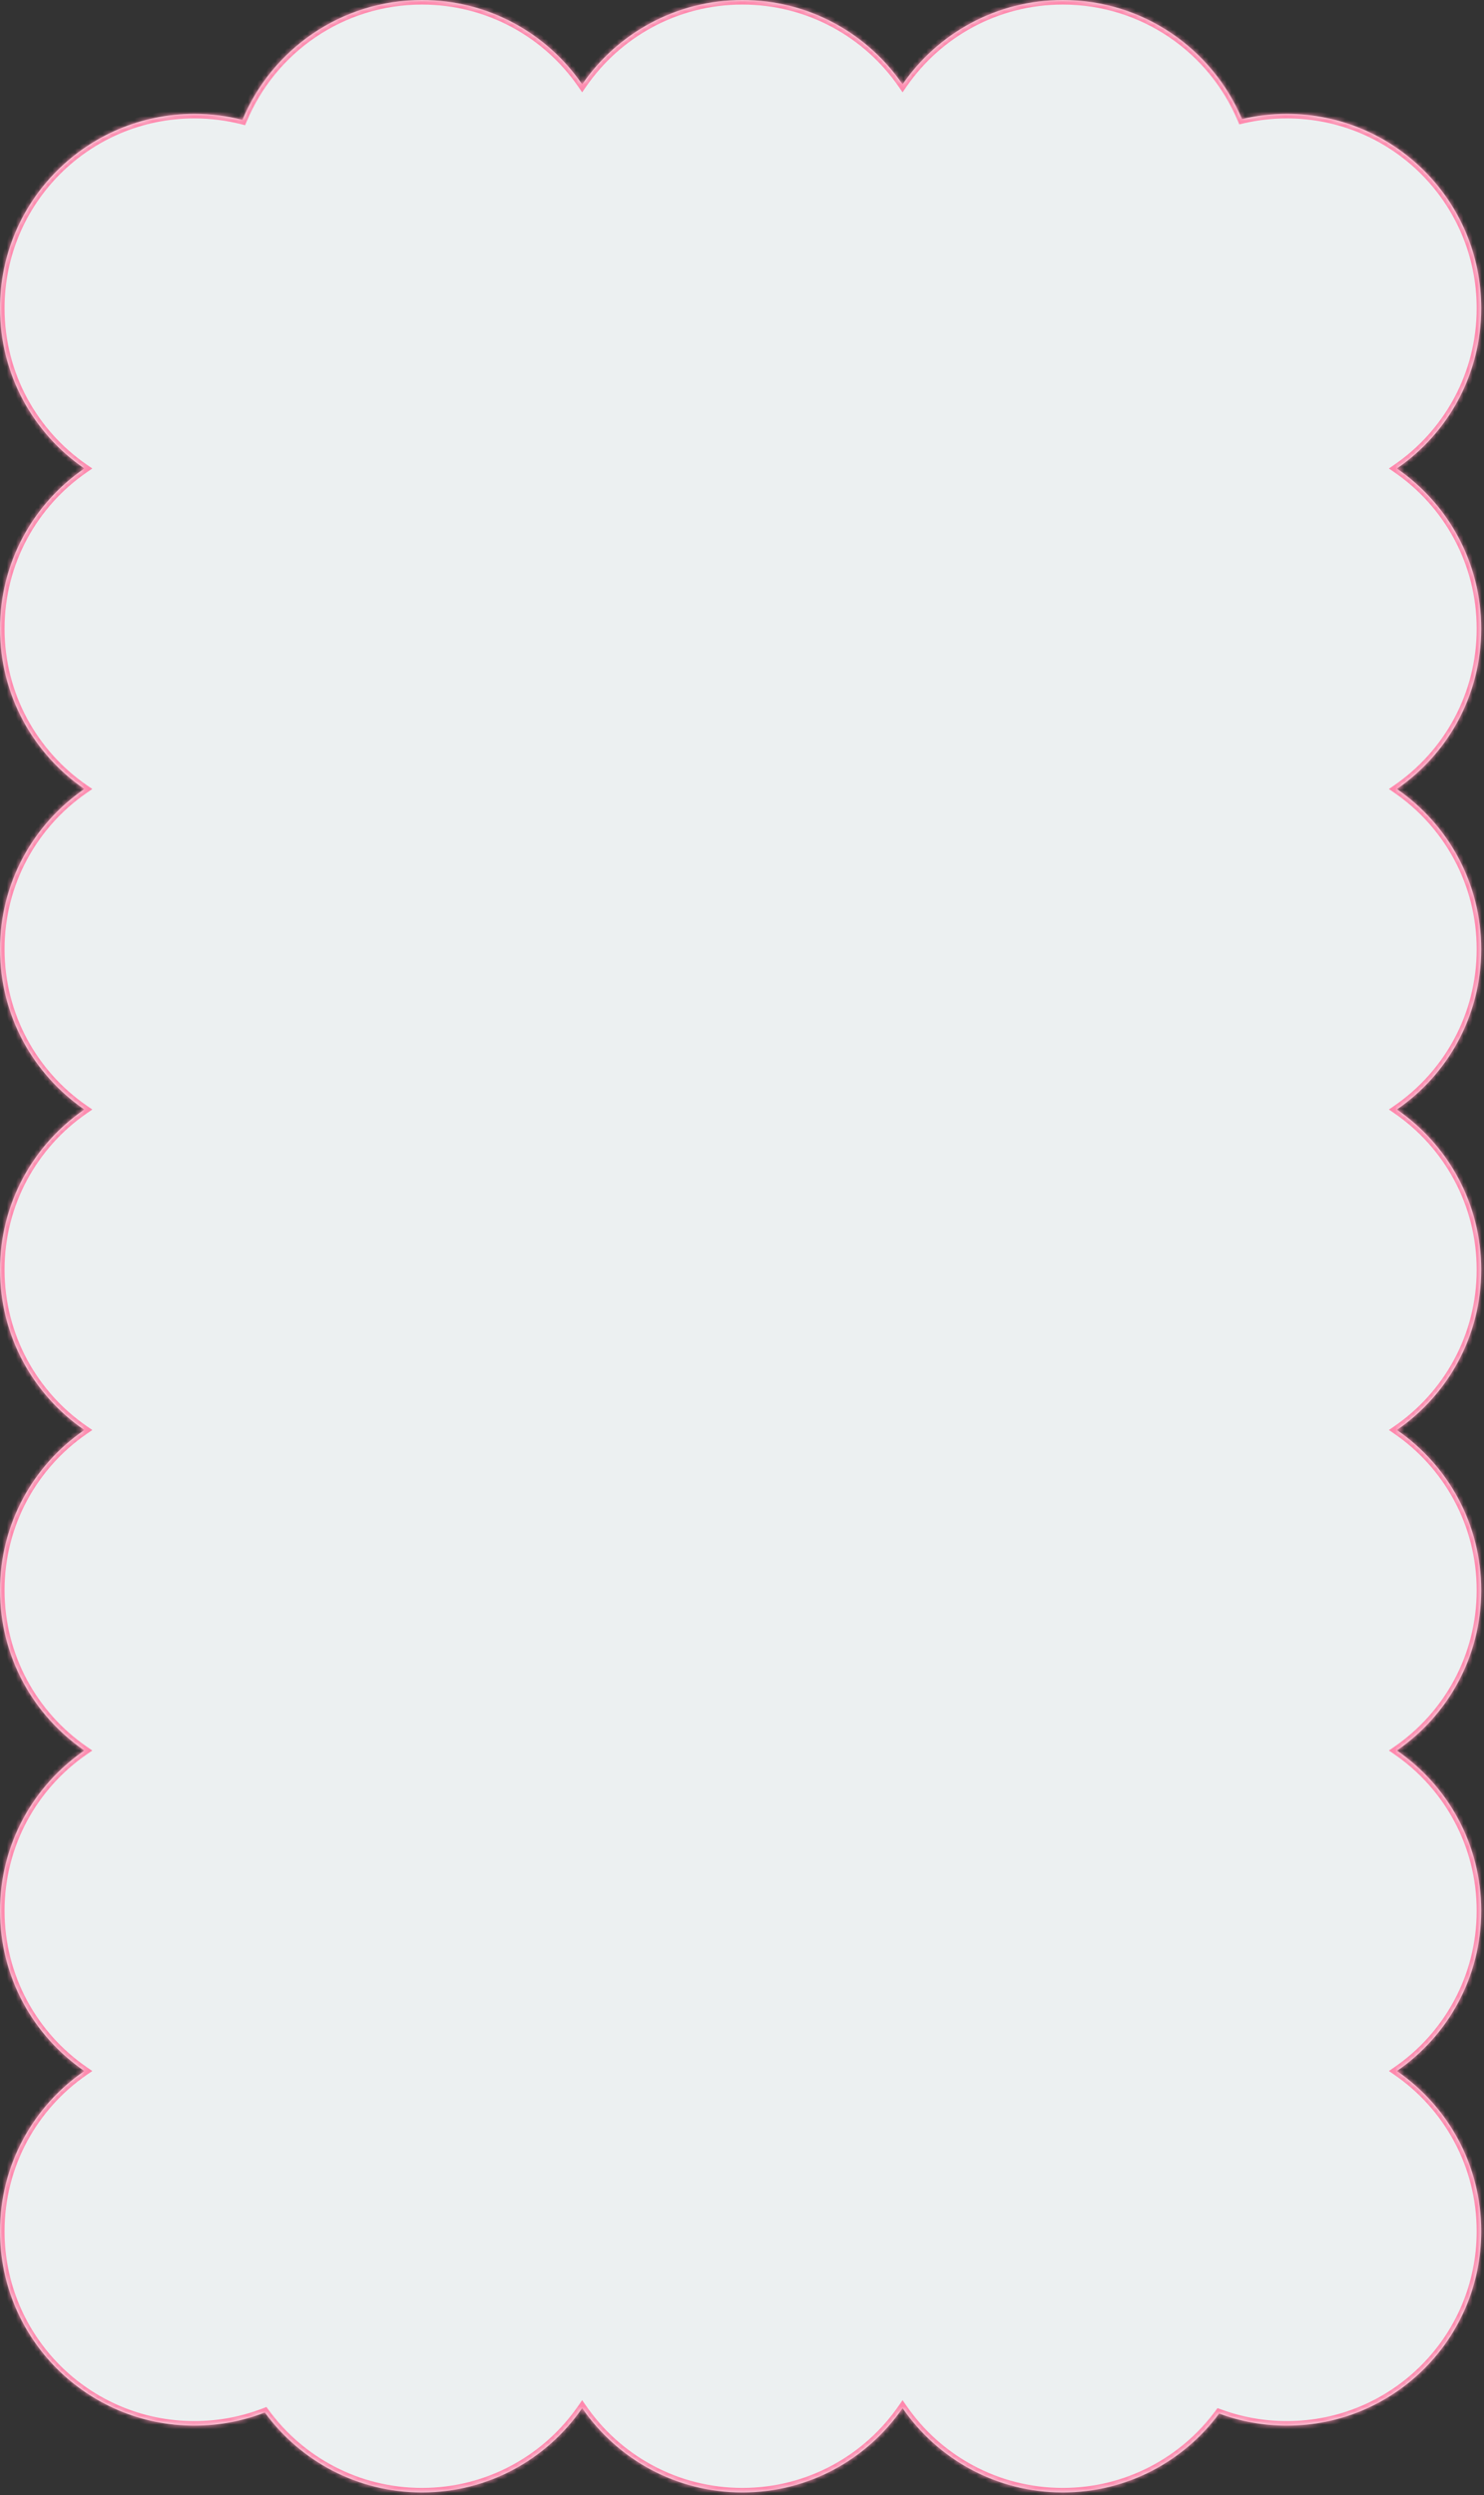 <?xml version="1.0" encoding="UTF-8"?> <svg xmlns="http://www.w3.org/2000/svg" width="326" height="548" viewBox="0 0 326 548" fill="none"><rect x="0" y="0" width="326" height="548" fill="#333333" stroke="none"/><mask id="path-1-inside-1_136_1034" fill="white"><path fill-rule="evenodd" clip-rule="evenodd" d="M233.47 0C218.865 0 205.974 7.333 198.276 18.517C190.578 7.333 177.686 0 163.082 0C148.477 0 135.586 7.333 127.888 18.518C120.19 7.333 107.298 0 92.694 0C74.917 0 59.678 10.865 53.254 26.316C49.877 25.457 46.339 25 42.694 25C19.115 25 0 44.115 0 67.694C0 82.299 7.333 95.19 18.518 102.888C7.333 110.586 0 123.478 0 138.082C0 152.687 7.333 165.578 18.517 173.276C7.333 180.974 0 193.866 0 208.47C0 223.074 7.333 235.966 18.517 243.664C7.333 251.362 0 264.253 0 278.858C0 293.462 7.333 306.354 18.518 314.052C7.333 321.75 0 334.641 0 349.246C0 363.85 7.333 376.742 18.517 384.44C7.333 392.138 0 405.029 0 419.634C0 434.238 7.333 447.129 18.517 454.827C7.333 462.525 0 475.417 0 490.021C0 513.6 19.115 532.715 42.694 532.715C48.154 532.715 53.375 531.69 58.174 529.822C65.938 540.469 78.508 547.388 92.694 547.388C107.298 547.388 120.19 540.055 127.888 528.87C135.586 540.055 148.477 547.388 163.082 547.388C177.686 547.388 190.578 540.055 198.276 528.87C205.974 540.055 218.865 547.388 233.47 547.388C247.553 547.388 260.043 540.569 267.82 530.053C272.451 531.774 277.463 532.715 282.694 532.715C306.273 532.715 325.388 513.6 325.388 490.021C325.388 475.417 318.055 462.525 306.87 454.827C318.055 447.129 325.388 434.238 325.388 419.634C325.388 405.029 318.055 392.138 306.87 384.44C318.055 376.742 325.388 363.85 325.388 349.246C325.388 334.641 318.055 321.75 306.87 314.052C318.055 306.354 325.388 293.462 325.388 278.858C325.388 264.253 318.055 251.362 306.87 243.664C318.055 235.966 325.388 223.074 325.388 208.47C325.388 193.866 318.055 180.974 306.87 173.276C318.055 165.578 325.388 152.687 325.388 138.082C325.388 123.478 318.055 110.586 306.87 102.888C318.055 95.19 325.388 82.299 325.388 67.694C325.388 44.115 306.273 25 282.694 25C279.301 25 276.001 25.396 272.837 26.144C266.372 10.784 251.18 0 233.47 0Z"></path></mask><path fill-rule="evenodd" clip-rule="evenodd" d="M233.47 0C218.865 0 205.974 7.333 198.276 18.517C190.578 7.333 177.686 0 163.082 0C148.477 0 135.586 7.333 127.888 18.518C120.19 7.333 107.298 0 92.694 0C74.917 0 59.678 10.865 53.254 26.316C49.877 25.457 46.339 25 42.694 25C19.115 25 0 44.115 0 67.694C0 82.299 7.333 95.19 18.518 102.888C7.333 110.586 0 123.478 0 138.082C0 152.687 7.333 165.578 18.517 173.276C7.333 180.974 0 193.866 0 208.47C0 223.074 7.333 235.966 18.517 243.664C7.333 251.362 0 264.253 0 278.858C0 293.462 7.333 306.354 18.518 314.052C7.333 321.75 0 334.641 0 349.246C0 363.85 7.333 376.742 18.517 384.44C7.333 392.138 0 405.029 0 419.634C0 434.238 7.333 447.129 18.517 454.827C7.333 462.525 0 475.417 0 490.021C0 513.6 19.115 532.715 42.694 532.715C48.154 532.715 53.375 531.69 58.174 529.822C65.938 540.469 78.508 547.388 92.694 547.388C107.298 547.388 120.19 540.055 127.888 528.87C135.586 540.055 148.477 547.388 163.082 547.388C177.686 547.388 190.578 540.055 198.276 528.87C205.974 540.055 218.865 547.388 233.47 547.388C247.553 547.388 260.043 540.569 267.82 530.053C272.451 531.774 277.463 532.715 282.694 532.715C306.273 532.715 325.388 513.6 325.388 490.021C325.388 475.417 318.055 462.525 306.87 454.827C318.055 447.129 325.388 434.238 325.388 419.634C325.388 405.029 318.055 392.138 306.87 384.44C318.055 376.742 325.388 363.85 325.388 349.246C325.388 334.641 318.055 321.75 306.87 314.052C318.055 306.354 325.388 293.462 325.388 278.858C325.388 264.253 318.055 251.362 306.87 243.664C318.055 235.966 325.388 223.074 325.388 208.47C325.388 193.866 318.055 180.974 306.87 173.276C318.055 165.578 325.388 152.687 325.388 138.082C325.388 123.478 318.055 110.586 306.87 102.888C318.055 95.19 325.388 82.299 325.388 67.694C325.388 44.115 306.273 25 282.694 25C279.301 25 276.001 25.396 272.837 26.144C266.372 10.784 251.18 0 233.47 0Z" fill="#ECF0F1"></path><path d="M198.276 18.517L197.452 19.084L198.276 20.281L199.099 19.084L198.276 18.517ZM127.888 18.518L127.064 19.084L127.888 20.281L128.712 19.084L127.888 18.518ZM53.254 26.316L53.008 27.285L53.846 27.499L54.178 26.7L53.254 26.316ZM42.694 25L42.694 26H42.694V25ZM18.518 102.888L19.085 103.712L20.282 102.888L19.085 102.064L18.518 102.888ZM18.517 173.276L19.084 174.1L20.281 173.276L19.084 172.452L18.517 173.276ZM18.517 243.664L19.084 244.488L20.281 243.664L19.084 242.84L18.517 243.664ZM18.518 314.052L19.085 314.876L20.282 314.052L19.085 313.228L18.518 314.052ZM18.517 384.44L19.084 385.263L20.281 384.44L19.084 383.616L18.517 384.44ZM18.517 454.827L19.084 455.651L20.281 454.827L19.084 454.004L18.517 454.827ZM58.174 529.822L58.982 529.233L58.529 528.611L57.812 528.89L58.174 529.822ZM127.888 528.87L128.712 528.303L127.888 527.106L127.064 528.303L127.888 528.87ZM198.276 528.87L199.099 528.303L198.276 527.107L197.452 528.303L198.276 528.87ZM267.82 530.053L268.168 529.115L267.463 528.853L267.016 529.458L267.82 530.053ZM306.87 454.827L306.303 454.004L305.107 454.827L306.303 455.651L306.87 454.827ZM306.87 384.44L306.303 383.616L305.107 384.44L306.303 385.263L306.87 384.44ZM306.87 314.052L306.303 313.228L305.106 314.052L306.303 314.876L306.87 314.052ZM306.87 243.664L306.303 242.84L305.107 243.664L306.303 244.488L306.87 243.664ZM306.87 173.276L306.303 172.452L305.107 173.276L306.303 174.1L306.87 173.276ZM306.87 102.888L306.303 102.064L305.106 102.888L306.303 103.712L306.87 102.888ZM282.694 25L282.694 24H282.694V25ZM272.837 26.144L271.915 26.532L272.244 27.311L273.067 27.117L272.837 26.144ZM199.099 19.084C206.619 8.159 219.208 1 233.47 1V-1C218.522 -1 205.329 6.506 197.452 17.951L199.099 19.084ZM163.082 1C177.343 1 189.933 8.159 197.452 19.084L199.099 17.951C191.223 6.506 178.029 -1 163.082 -1V1ZM128.712 19.084C136.231 8.159 148.82 1 163.082 1V-1C148.135 -1 134.941 6.506 127.064 17.951L128.712 19.084ZM92.694 1C106.955 1 119.545 8.159 127.064 19.084L128.712 17.951C120.835 6.506 107.641 -1 92.694 -1V1ZM54.178 26.7C60.452 11.609 75.335 1 92.694 1V-1C74.499 -1 58.904 10.121 52.331 25.932L54.178 26.7ZM42.694 26C46.255 26 49.71 26.446 53.008 27.285L53.501 25.347C50.044 24.467 46.422 24 42.694 24V26ZM1 67.694C1 44.667 19.667 26 42.694 26L42.694 24C18.562 24 -1 43.563 -1 67.694H1ZM19.085 102.064C8.159 94.545 1 81.956 1 67.694H-1C-1 82.641 6.506 95.835 17.951 103.712L19.085 102.064ZM1 138.082C1 123.821 8.159 111.231 19.085 103.712L17.951 102.064C6.506 109.941 -1 123.135 -1 138.082H1ZM19.084 172.452C8.159 164.933 1 152.344 1 138.082H-1C-1 153.029 6.506 166.223 17.95 174.1L19.084 172.452ZM1 208.47C1 194.209 8.159 181.619 19.084 174.1L17.95 172.452C6.506 180.329 -1 193.523 -1 208.47H1ZM19.084 242.84C8.159 235.321 1 222.731 1 208.47H-1C-1 223.417 6.506 236.611 17.95 244.488L19.084 242.84ZM1 278.858C1 264.596 8.159 252.007 19.084 244.488L17.95 242.84C6.506 250.717 -1 263.91 -1 278.858H1ZM19.085 313.228C8.159 305.709 1 293.119 1 278.858H-1C-1 293.805 6.506 306.999 17.951 314.876L19.085 313.228ZM1 349.246C1 334.984 8.159 322.395 19.085 314.876L17.951 313.228C6.506 321.105 -1 334.298 -1 349.246H1ZM19.084 383.616C8.159 376.097 1 363.507 1 349.246H-1C-1 364.193 6.506 377.387 17.95 385.263L19.084 383.616ZM1 419.634C1 405.372 8.159 392.783 19.084 385.263L17.95 383.616C6.506 391.493 -1 404.686 -1 419.634H1ZM19.084 454.004C8.159 446.484 1 433.895 1 419.634H-1C-1 434.581 6.506 447.775 17.95 455.651L19.084 454.004ZM1 490.021C1 475.76 8.159 463.171 19.084 455.651L17.95 454.004C6.506 461.88 -1 475.074 -1 490.021H1ZM42.694 531.715C19.667 531.715 1 513.048 1 490.021H-1C-1 514.153 18.562 533.715 42.694 533.715V531.715ZM57.812 528.89C53.126 530.714 48.028 531.715 42.694 531.715V533.715C48.28 533.715 53.624 532.666 58.537 530.754L57.812 528.89ZM92.694 546.388C78.841 546.388 66.566 539.633 58.982 529.233L57.366 530.411C65.31 541.305 78.175 548.388 92.694 548.388V546.388ZM127.064 528.303C119.545 539.229 106.955 546.388 92.694 546.388V548.388C107.641 548.388 120.835 540.882 128.712 529.437L127.064 528.303ZM163.082 546.388C148.82 546.388 136.231 539.229 128.712 528.303L127.064 529.437C134.941 540.882 148.135 548.388 163.082 548.388V546.388ZM197.452 528.303C189.933 539.229 177.343 546.388 163.082 546.388V548.388C178.029 548.388 191.223 540.882 199.099 529.437L197.452 528.303ZM233.47 546.388C219.208 546.388 206.619 539.229 199.099 528.303L197.452 529.437C205.329 540.882 218.522 548.388 233.47 548.388V546.388ZM267.016 529.458C259.42 539.73 247.222 546.388 233.47 546.388V548.388C247.883 548.388 260.667 541.408 268.624 530.647L267.016 529.458ZM282.694 531.715C277.583 531.715 272.69 530.796 268.168 529.115L267.471 530.99C272.213 532.753 277.342 533.715 282.694 533.715V531.715ZM324.388 490.021C324.388 513.048 305.721 531.715 282.694 531.715V533.715C306.825 533.715 326.388 514.153 326.388 490.021H324.388ZM306.303 455.651C317.229 463.171 324.388 475.76 324.388 490.021H326.388C326.388 475.074 318.881 461.88 307.437 454.004L306.303 455.651ZM324.388 419.634C324.388 433.895 317.229 446.484 306.303 454.004L307.437 455.651C318.881 447.775 326.388 434.581 326.388 419.634H324.388ZM306.303 385.263C317.229 392.783 324.388 405.372 324.388 419.634H326.388C326.388 404.686 318.881 391.493 307.437 383.616L306.303 385.263ZM324.388 349.246C324.388 363.507 317.229 376.097 306.303 383.616L307.437 385.263C318.882 377.387 326.388 364.193 326.388 349.246H324.388ZM306.303 314.876C317.228 322.395 324.388 334.984 324.388 349.246H326.388C326.388 334.298 318.881 321.105 307.437 313.228L306.303 314.876ZM324.388 278.858C324.388 293.119 317.228 305.709 306.303 313.228L307.437 314.876C318.881 306.999 326.388 293.805 326.388 278.858H324.388ZM306.303 244.488C317.229 252.007 324.388 264.596 324.388 278.858H326.388C326.388 263.91 318.882 250.717 307.437 242.84L306.303 244.488ZM324.388 208.47C324.388 222.731 317.229 235.321 306.303 242.84L307.437 244.488C318.882 236.611 326.388 223.417 326.388 208.47H324.388ZM306.303 174.1C317.229 181.619 324.388 194.209 324.388 208.47H326.388C326.388 193.523 318.882 180.329 307.437 172.452L306.303 174.1ZM324.388 138.082C324.388 152.344 317.229 164.933 306.303 172.452L307.437 174.1C318.882 166.223 326.388 153.029 326.388 138.082H324.388ZM306.303 103.712C317.228 111.231 324.388 123.821 324.388 138.082H326.388C326.388 123.135 318.881 109.941 307.437 102.064L306.303 103.712ZM324.388 67.694C324.388 81.956 317.228 94.545 306.303 102.064L307.437 103.712C318.881 95.835 326.388 82.641 326.388 67.694H324.388ZM282.694 26C305.721 26 324.388 44.667 324.388 67.694H326.388C326.388 43.563 306.825 24 282.694 24L282.694 26ZM273.067 27.117C276.156 26.387 279.379 26 282.694 26V24C279.223 24 275.846 24.405 272.607 25.17L273.067 27.117ZM233.47 1C250.764 1 265.601 11.53 271.915 26.532L273.759 25.756C267.143 10.038 251.597 -1 233.47 -1V1Z" fill="#FF88AD" mask="url(#path-1-inside-1_136_1034)"></path></svg> 